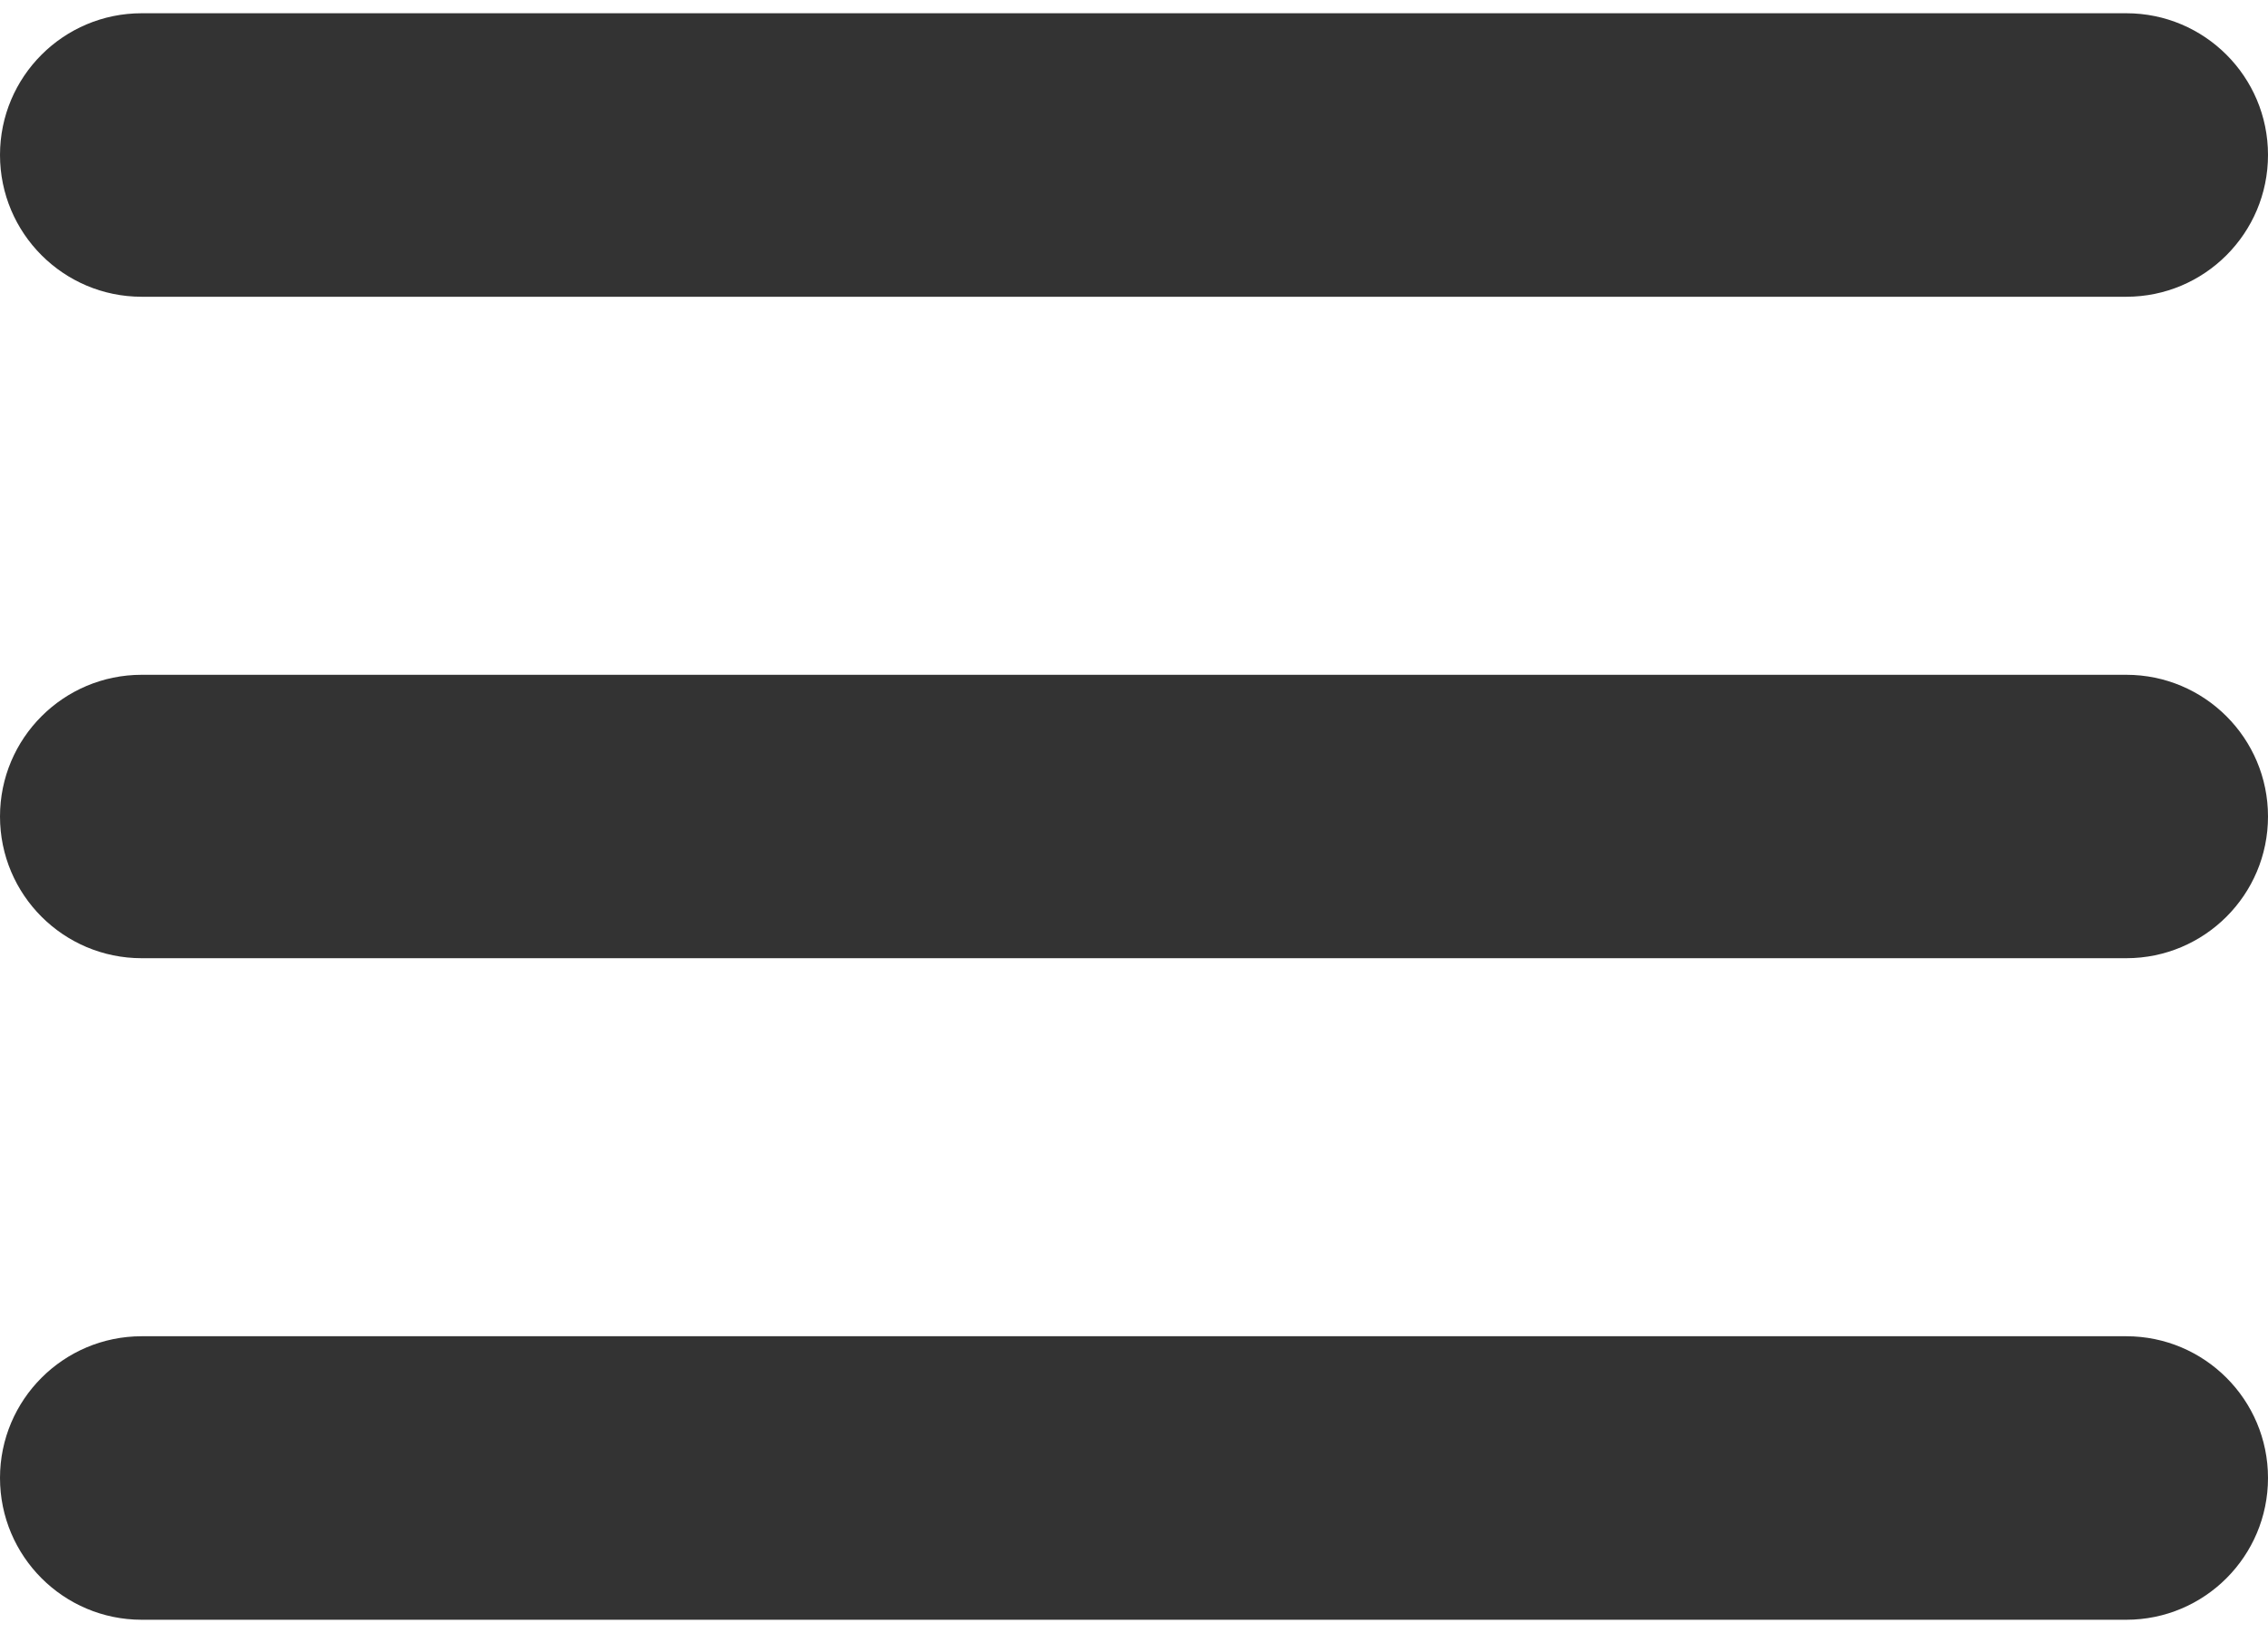 <svg viewBox="0 0 25 18" fill="none" xmlns="http://www.w3.org/2000/svg">
  <path d="M23.438 7.438H1.562C0.7 7.438 0 8.137 0 9C0 9.863 0.7 10.562 1.562 10.562H23.438C24.3 10.562 25 9.863 25 9C25 8.137 24.3 7.438 23.438 7.438Z" fill="#333333"/>
  <path d="M1.562 3.271H23.438C24.3 3.271 25 2.571 25 1.708C25 0.845 24.3 0.146 23.438 0.146H1.562C0.7 0.146 0 0.845 0 1.708C0 2.571 0.7 3.271 1.562 3.271Z" fill="#333333"/>
  <path d="M23.438 14.729H1.562C0.7 14.729 0 15.429 0 16.291C0 17.154 0.7 17.854 1.562 17.854H23.438C24.3 17.854 25 17.154 25 16.291C25 15.429 24.3 14.729 23.438 14.729Z" fill="#333333"/>
</svg>
